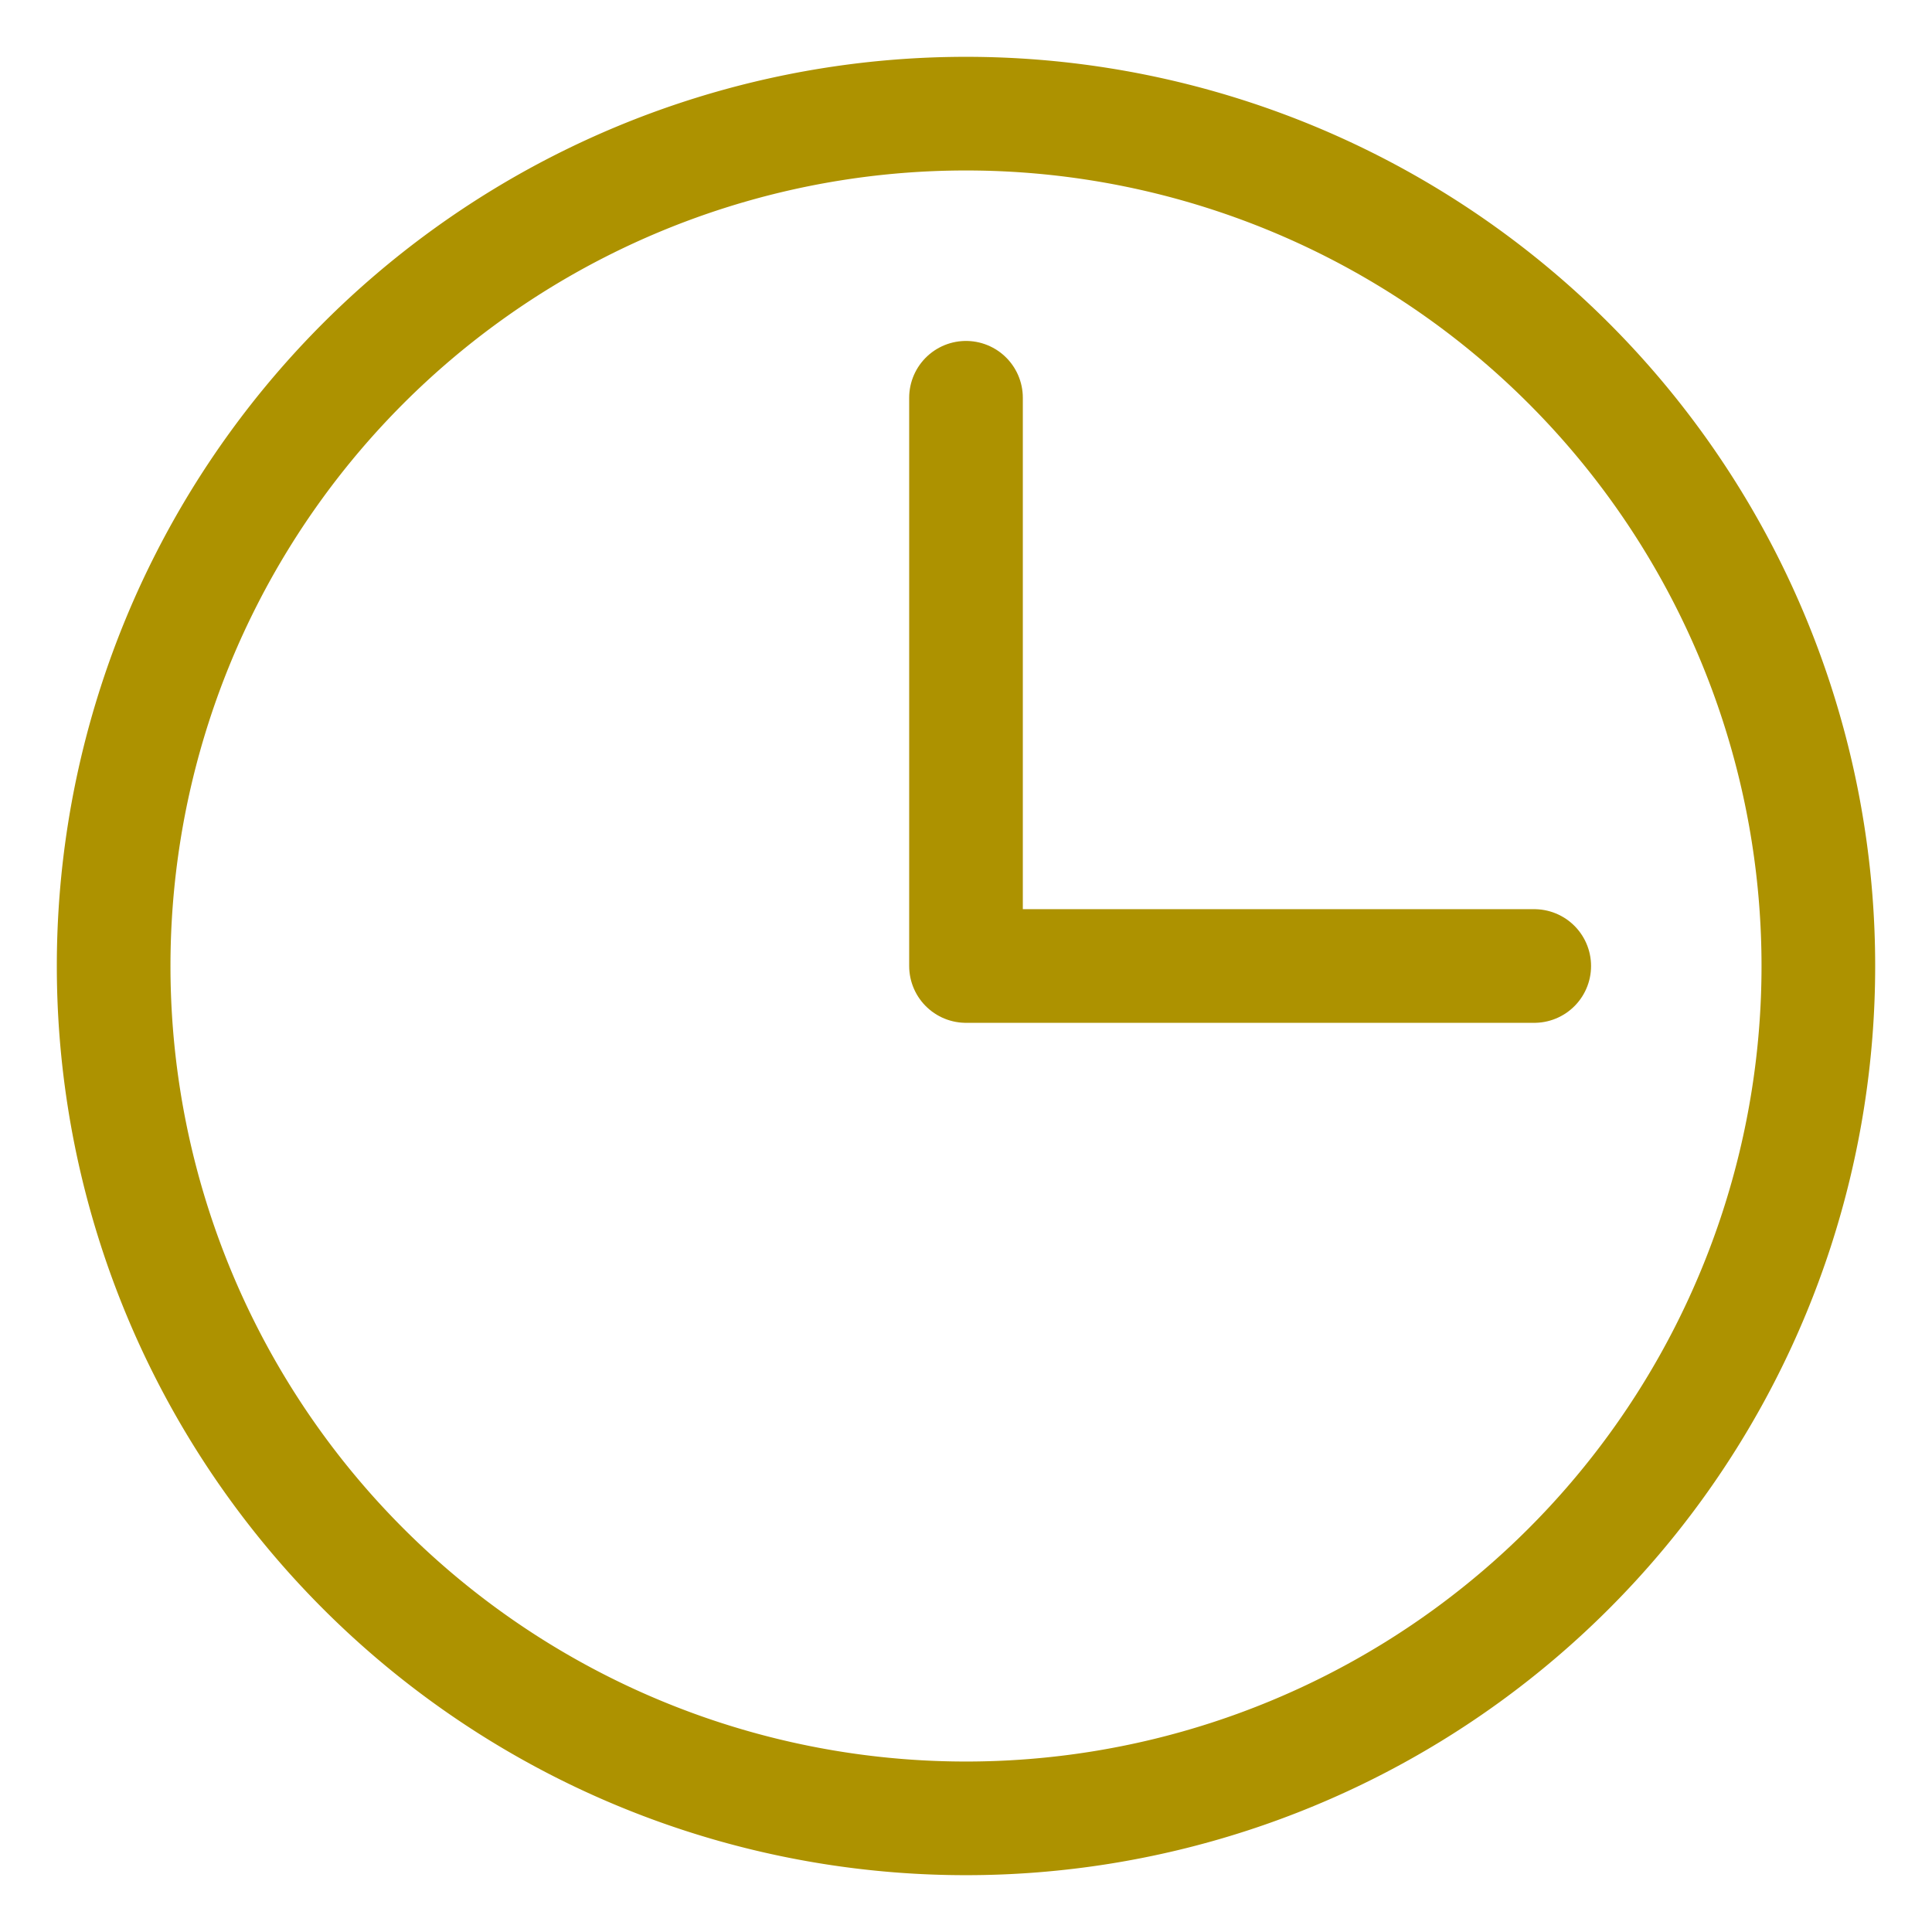 <svg xmlns="http://www.w3.org/2000/svg" width="17" height="17" fill="none" viewBox="0 0 17 17">
  <g clip-path="url(#a)">
    <path stroke="#AD9200" stroke-linecap="round" stroke-linejoin="round" d="M8.5 16a7.5 7.5 0 1 0 0-15 7.5 7.5 0 0 0 0 15Z"/>
    <path stroke="#AD9200" stroke-linecap="round" stroke-linejoin="round" d="M8.5 3.5v5h5"/>
  </g>
  <defs>
    <clipPath id="a">
      <path fill="#fff" d="M.5.5h16v16H.5z"/>
    </clipPath>
  </defs>
</svg>
